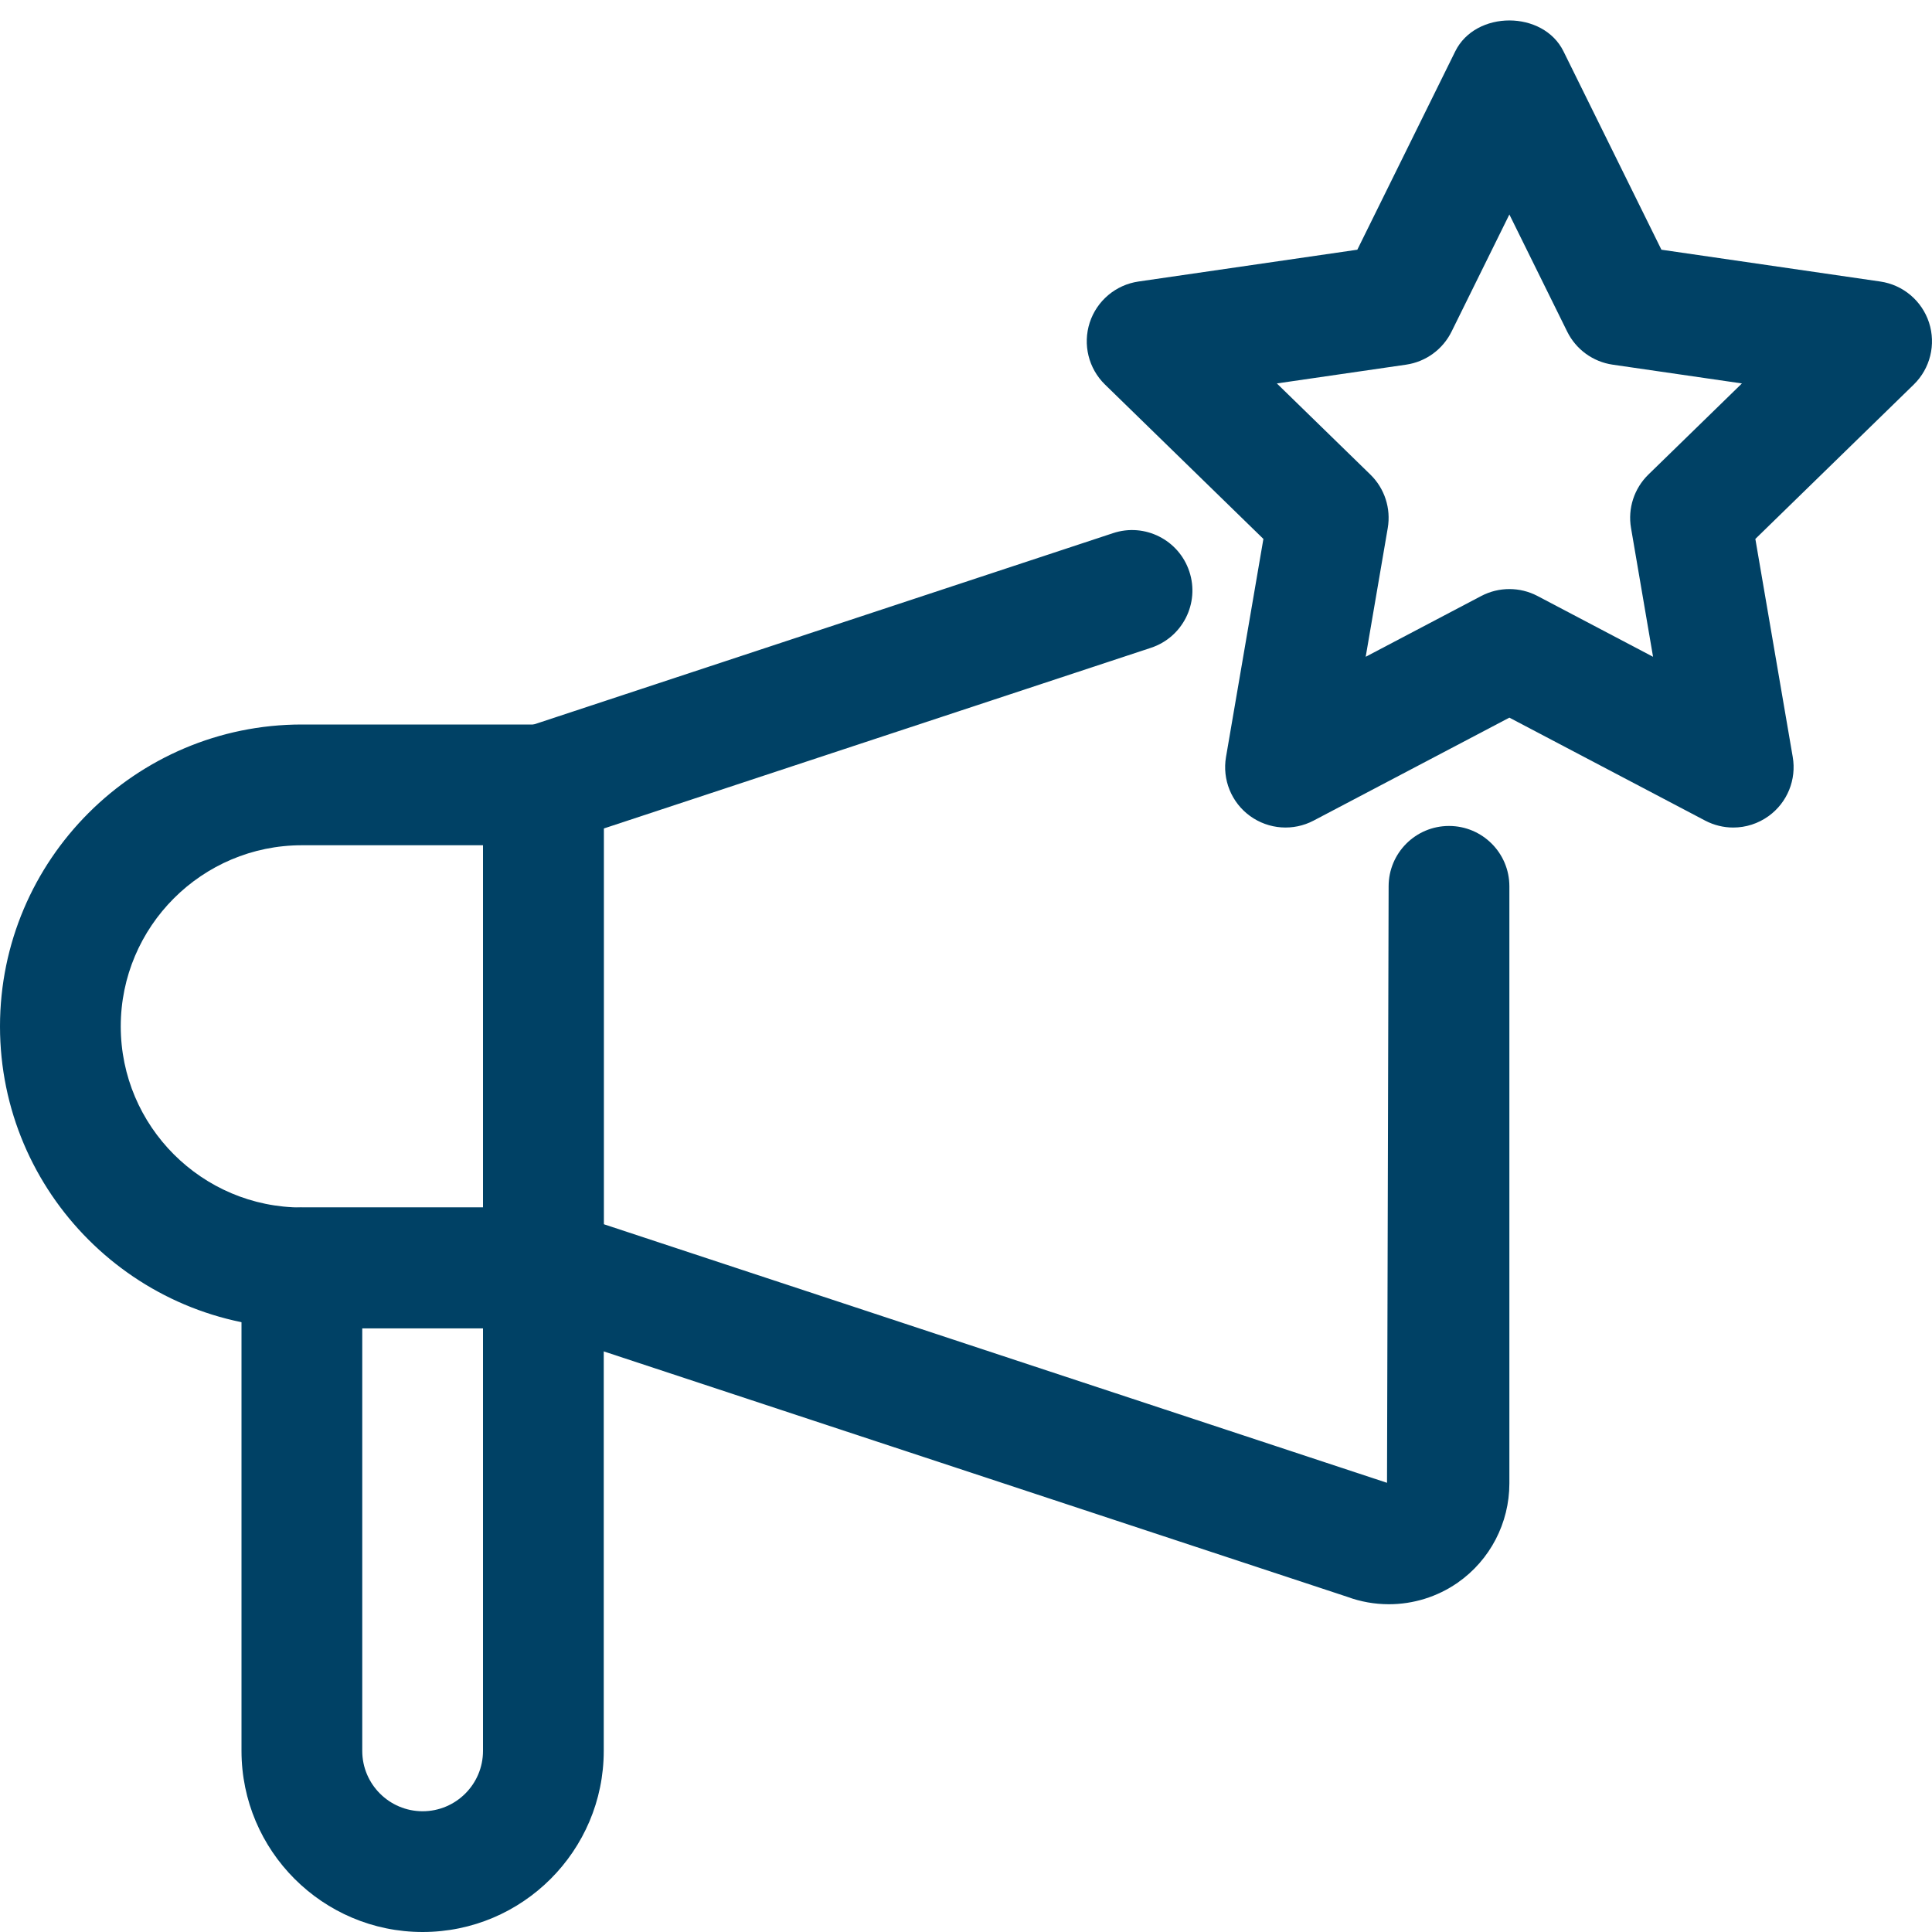<svg width="60" height="60" viewBox="0 0 60 60" fill="none" xmlns="http://www.w3.org/2000/svg">
<g clip-path="url(#clip0_2952_151)">
<path d="M16.875 41.25H9.375C4.206 41.25 0 37.044 0 31.875C0 26.706 4.206 22.5 9.375 22.5H16.875C17.911 22.5 18.75 23.34 18.75 24.375V39.375C18.75 40.41 17.911 41.25 16.875 41.25ZM9.375 26.25C6.273 26.25 3.75 28.773 3.75 31.875C3.75 34.977 6.273 37.5 9.375 37.5H15V26.25H9.375Z" fill="#004165"/>
<path d="M53.828 25.7C53.529 25.7 53.229 25.628 52.954 25.484L46.875 22.287L40.796 25.484C40.166 25.816 39.401 25.762 38.82 25.341C38.243 24.922 37.954 24.211 38.075 23.508L39.236 16.737L34.316 11.942C33.805 11.443 33.622 10.699 33.842 10.019C34.063 9.341 34.649 8.846 35.356 8.743L42.153 7.755L45.194 1.595C45.824 0.315 47.926 0.315 48.556 1.595L51.597 7.755L58.394 8.743C59.101 8.846 59.687 9.341 59.908 10.019C60.128 10.699 59.945 11.443 59.434 11.942L54.514 16.737L55.675 23.508C55.796 24.211 55.507 24.922 54.93 25.341C54.602 25.579 54.216 25.7 53.828 25.7ZM46.875 18.294C47.175 18.294 47.474 18.365 47.748 18.509L51.337 20.397L50.653 16.398C50.548 15.791 50.75 15.17 51.191 14.739L54.097 11.908L50.083 11.325C49.471 11.236 48.944 10.852 48.671 10.299L46.875 6.661L45.079 10.299C44.806 10.852 44.279 11.236 43.667 11.325L39.654 11.908L42.559 14.739C43.001 15.17 43.202 15.79 43.098 16.398L42.413 20.397L46.002 18.509C46.277 18.365 46.575 18.294 46.875 18.294Z" fill="#004165"/>
<path d="M43.134 49.821C42.697 49.821 42.257 49.745 41.838 49.59L16.287 41.156C15.518 40.902 15 40.185 15 39.375V24.375C15 23.566 15.518 22.848 16.287 22.595L34.568 16.557C35.55 16.23 36.612 16.767 36.936 17.75C37.262 18.733 36.727 19.793 35.744 20.118L18.75 25.73V38.019L43.075 46.05L43.125 27.526C43.125 26.49 43.964 25.651 45 25.651C46.036 25.651 46.875 26.49 46.875 27.526V46.069C46.875 47.299 46.274 48.452 45.269 49.152C44.634 49.594 43.887 49.821 43.134 49.821Z" fill="#004165"/>
<path d="M13.125 60C10.023 60 7.5 57.477 7.5 54.375V39.375C7.5 38.34 8.339 37.5 9.375 37.5H16.875C17.911 37.5 18.75 38.34 18.75 39.375V54.375C18.75 57.477 16.227 60 13.125 60ZM11.25 41.25V54.375C11.25 55.409 12.09 56.25 13.125 56.25C14.16 56.25 15 55.409 15 54.375V41.25H11.25Z" fill="#004165"/>
</g>
<defs>
<clipPath id="clip0_2952_151">
<rect width="60" height="60" fill="white"/>
</clipPath>
</defs>
</svg>
